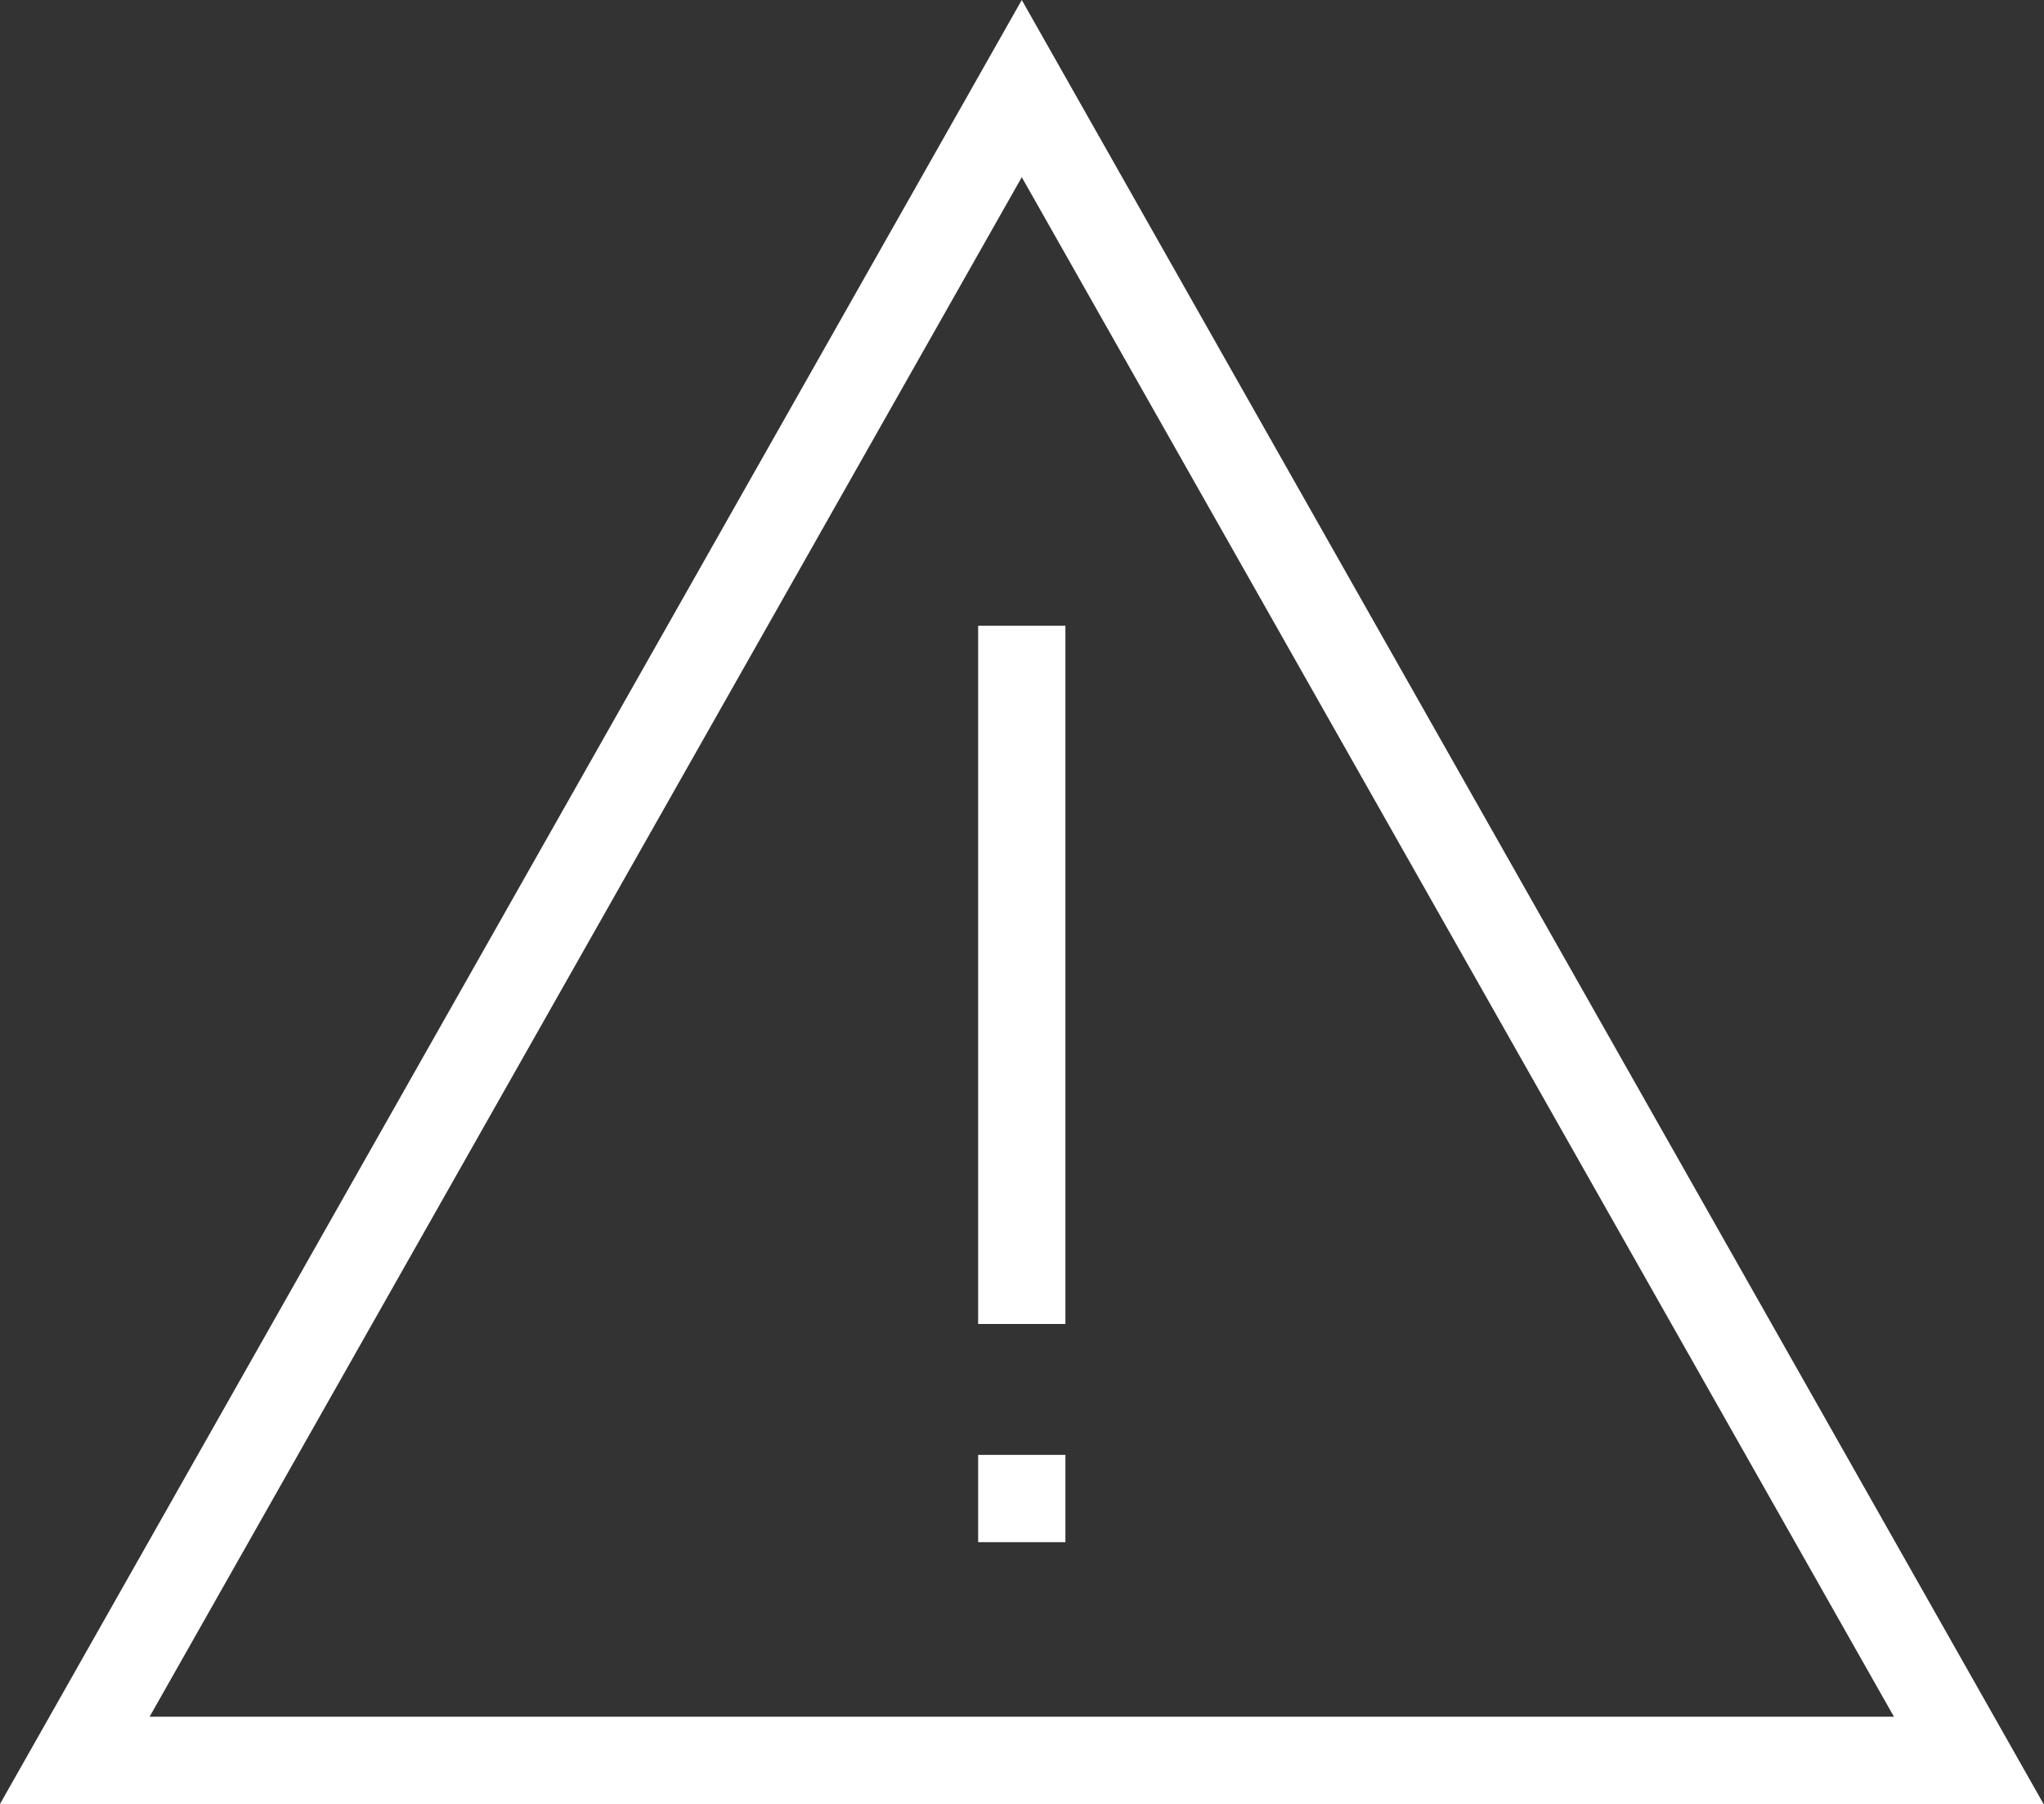 <svg id="Group_419" data-name="Group 419" xmlns="http://www.w3.org/2000/svg" width="68.309" height="60.276" viewBox="0 0 68.309 60.276">
  <rect x="0" y="0" width="68.309" height="60.276" fill="#333333" stroke="none"/>
  <path id="Path_1302" data-name="Path 1302" d="M68.309,60.276H0L34.147,0,68.295,60.276ZM5,57.359H63.294L34.147,5.92Z" fill="#fff"/>
  <rect id="Rectangle_454" data-name="Rectangle 454" width="2.916" height="23.329" transform="translate(32.689 20.908)" fill="#fff"/>
  <path id="Path_1303" data-name="Path 1303" d="M25.336,33.34H22.42v2.916h2.916V33.34Z" transform="translate(10.269 15.271)" fill="#fff"/>
</svg>
